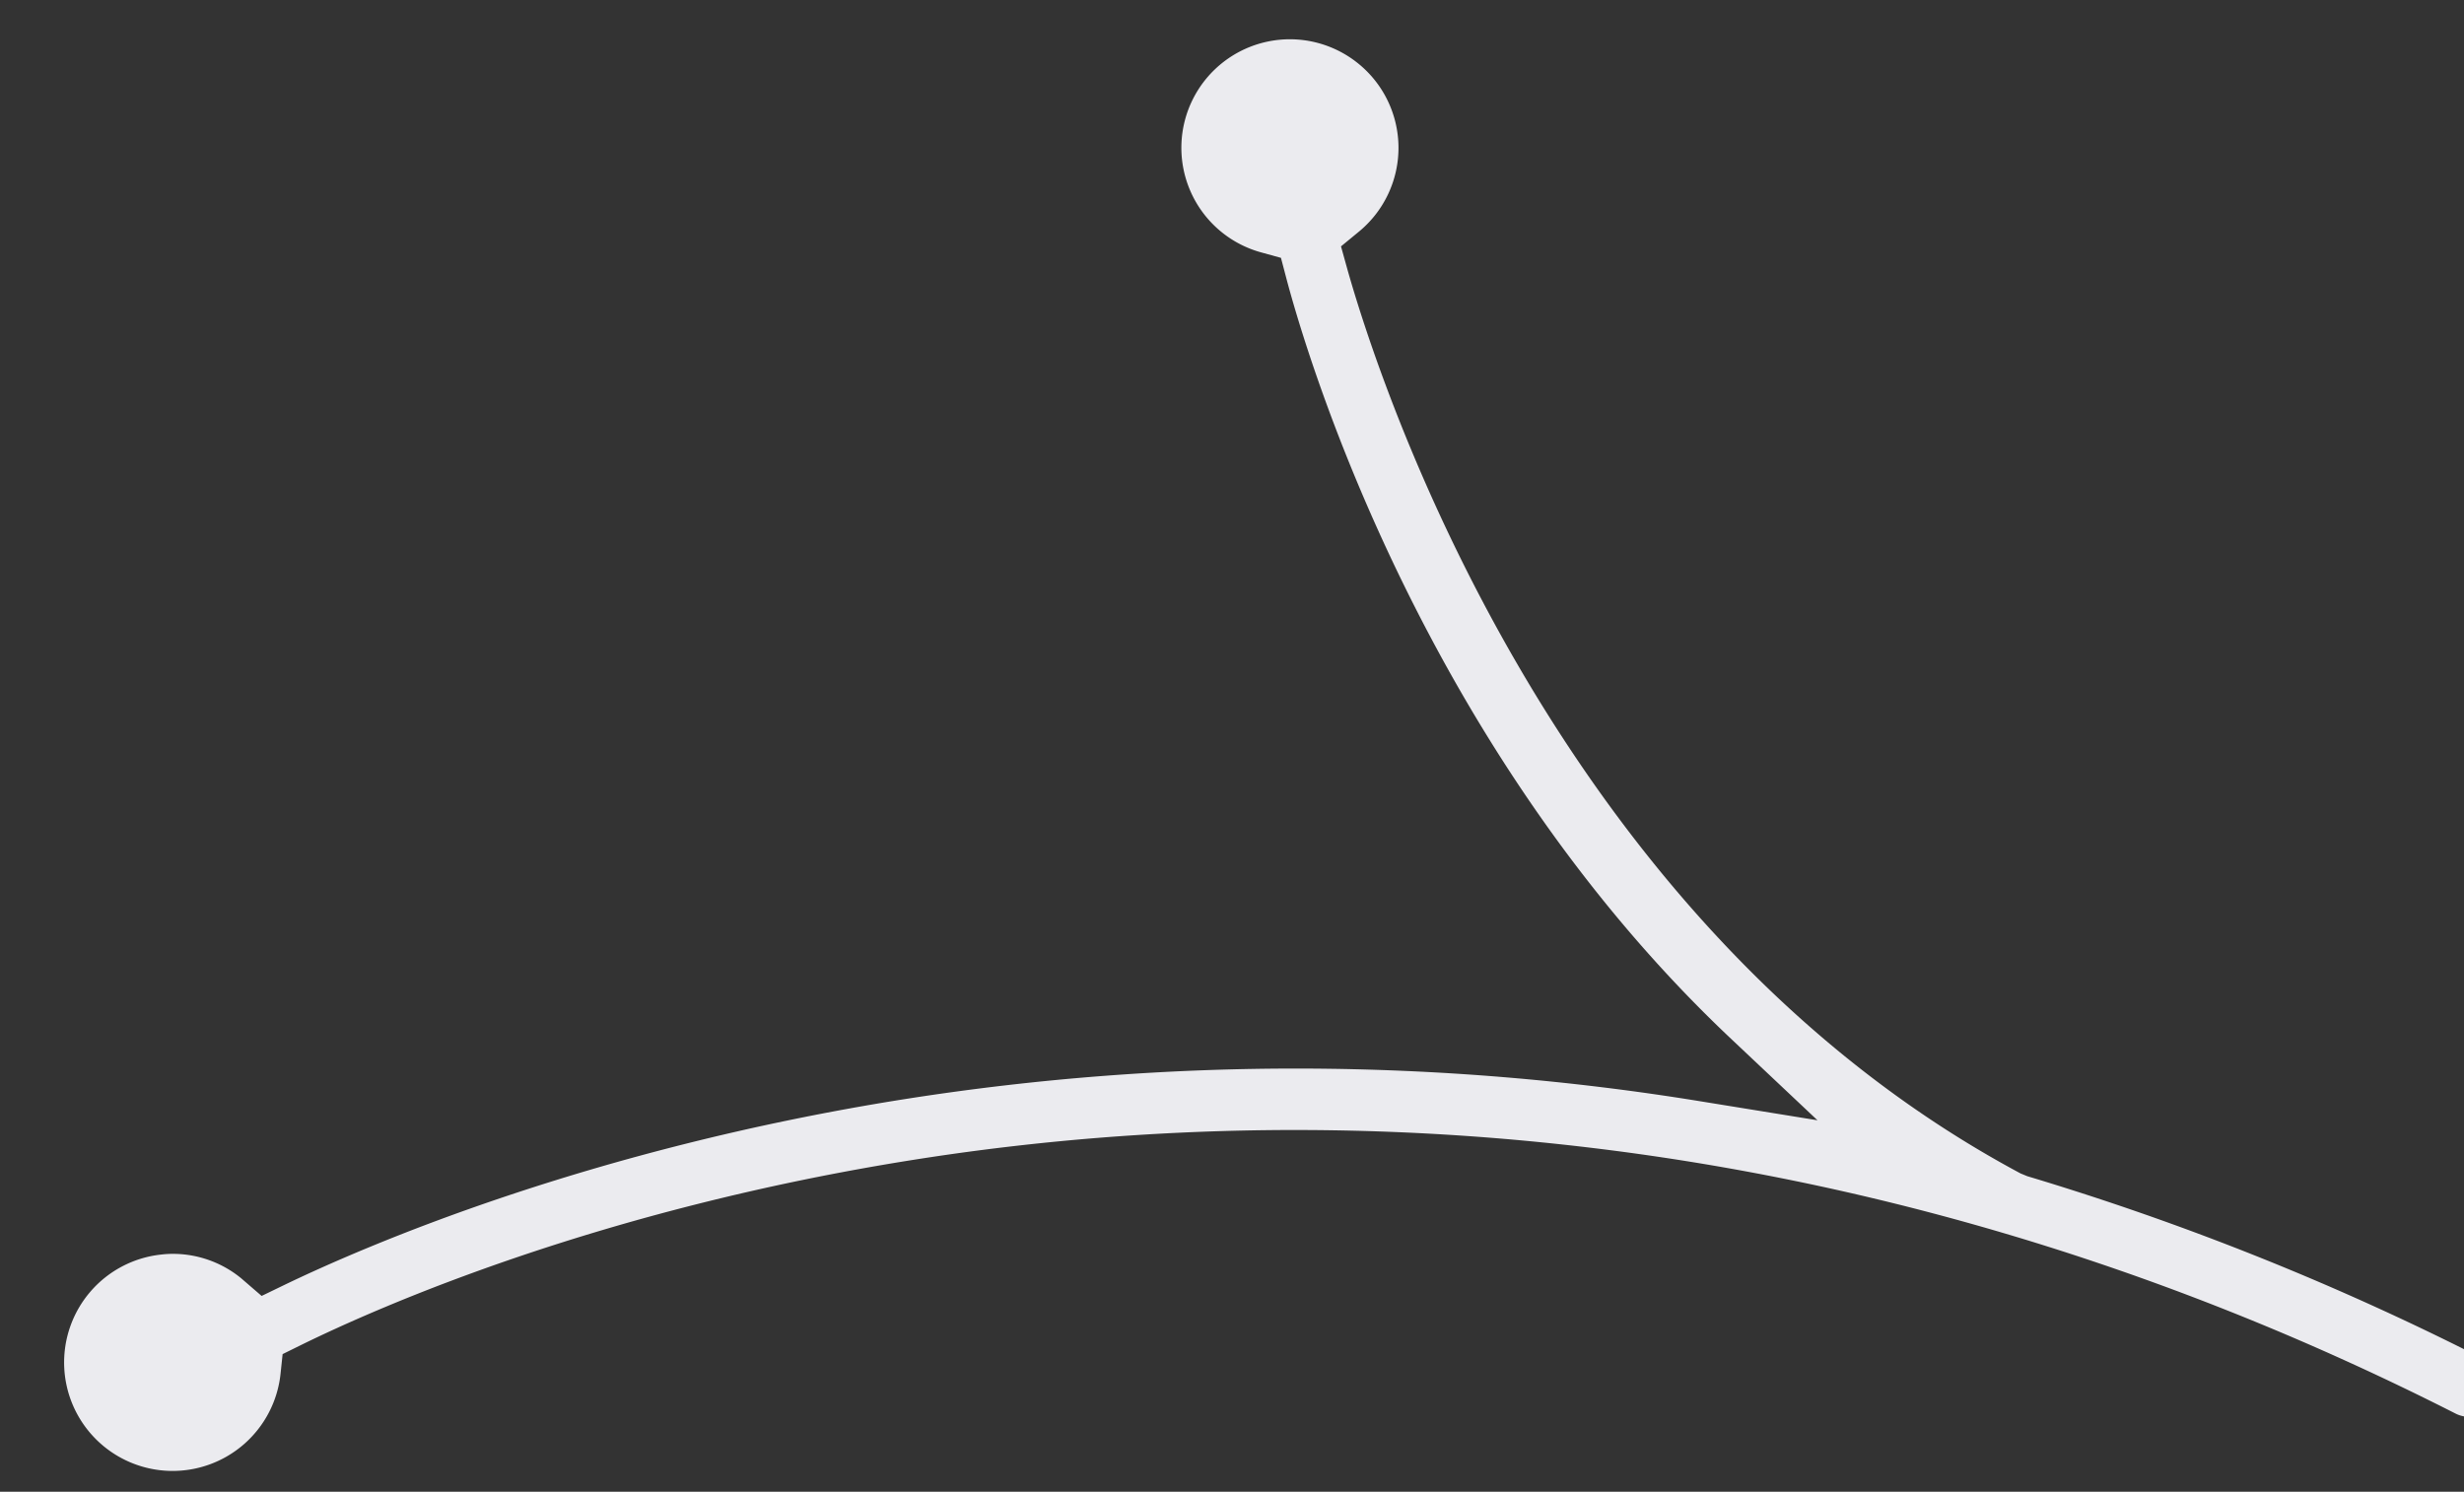 <svg xmlns="http://www.w3.org/2000/svg" id="Calque_1" data-name="Calque 1" viewBox="0 0 545 330"><rect x="0" y="0" width="545" height="330" fill="#333333" stroke="none"/><path d="M552.27,309.71a6.78,6.78,0,0,0-3-9.1A606.28,606.28,0,0,0,448.4,260.19l-1.48-.61C343,204,304.67,83.17,298,59.5l-1.39-5,4-3.29A24,24,0,0,0,300.36,14a24,24,0,1,0-21.42,41.83l4.39,1.21,1.16,4.41c4.44,16.83,30.06,104.05,98.64,168.58L402,247.82l-25.6-4.15a556.67,556.67,0,0,0-176.15-.55c-70.09,11.06-119.64,32.56-137.69,41.29l-4.69,2.27-4.53-3.91a23.83,23.83,0,0,0-15.08-5.4,21.53,21.53,0,0,0-2.65.16,24,24,0,1,0,26.44,26.38l.46-4.36,3.93-1.94c17.69-8.69,66.32-30.11,135.93-41.09,80.08-12.64,204.23-13.16,340.76,56.18a6.8,6.8,0,0,0,8.36-1.79,7.69,7.69,0,0,0,.77-1.2" fill="#ebebef"></path></svg>